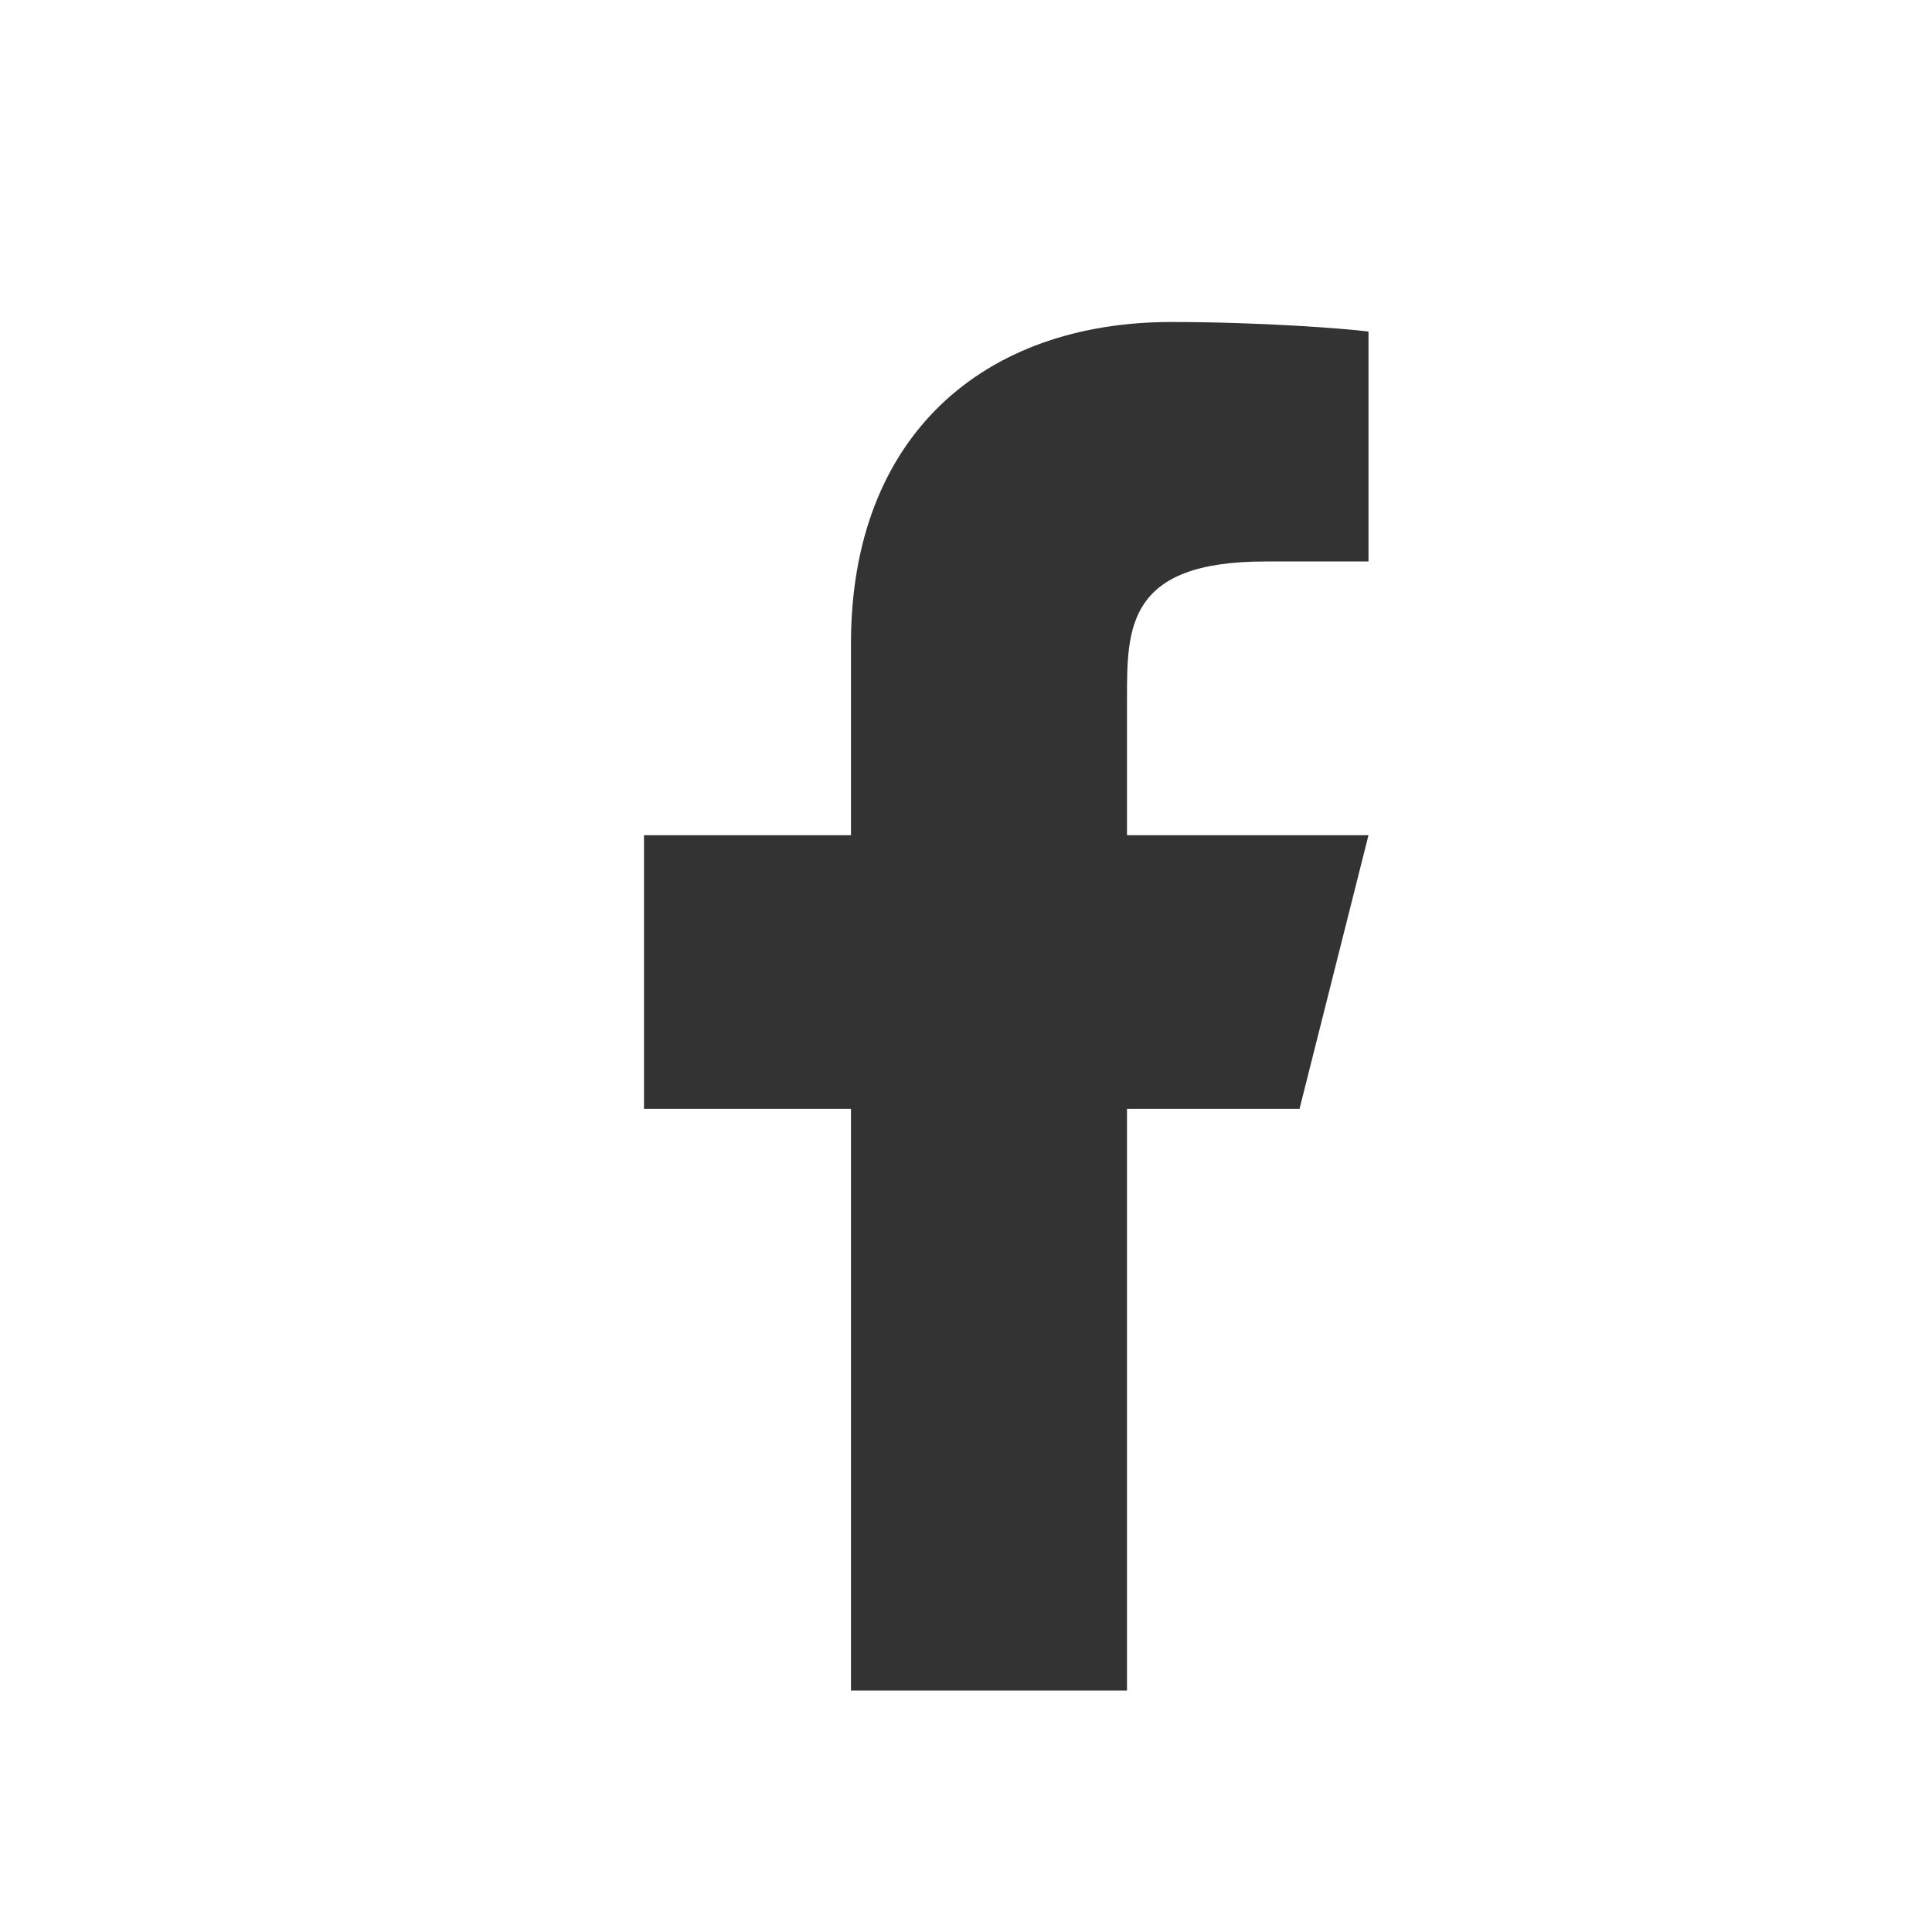 <svg width="24" height="24" viewBox="0 0 24 24" fill="none" xmlns="http://www.w3.org/2000/svg">
<path d="M14 13.775H16.143L17 10.375H14V8.675C14 7.8 14 6.975 15.714 6.975H17V4.119C16.721 4.082 15.665 4 14.551 4C12.224 4 10.571 5.408 10.571 7.995V10.375H8V13.775H10.571V21H14V13.775Z" fill="#333333"/>
</svg>
